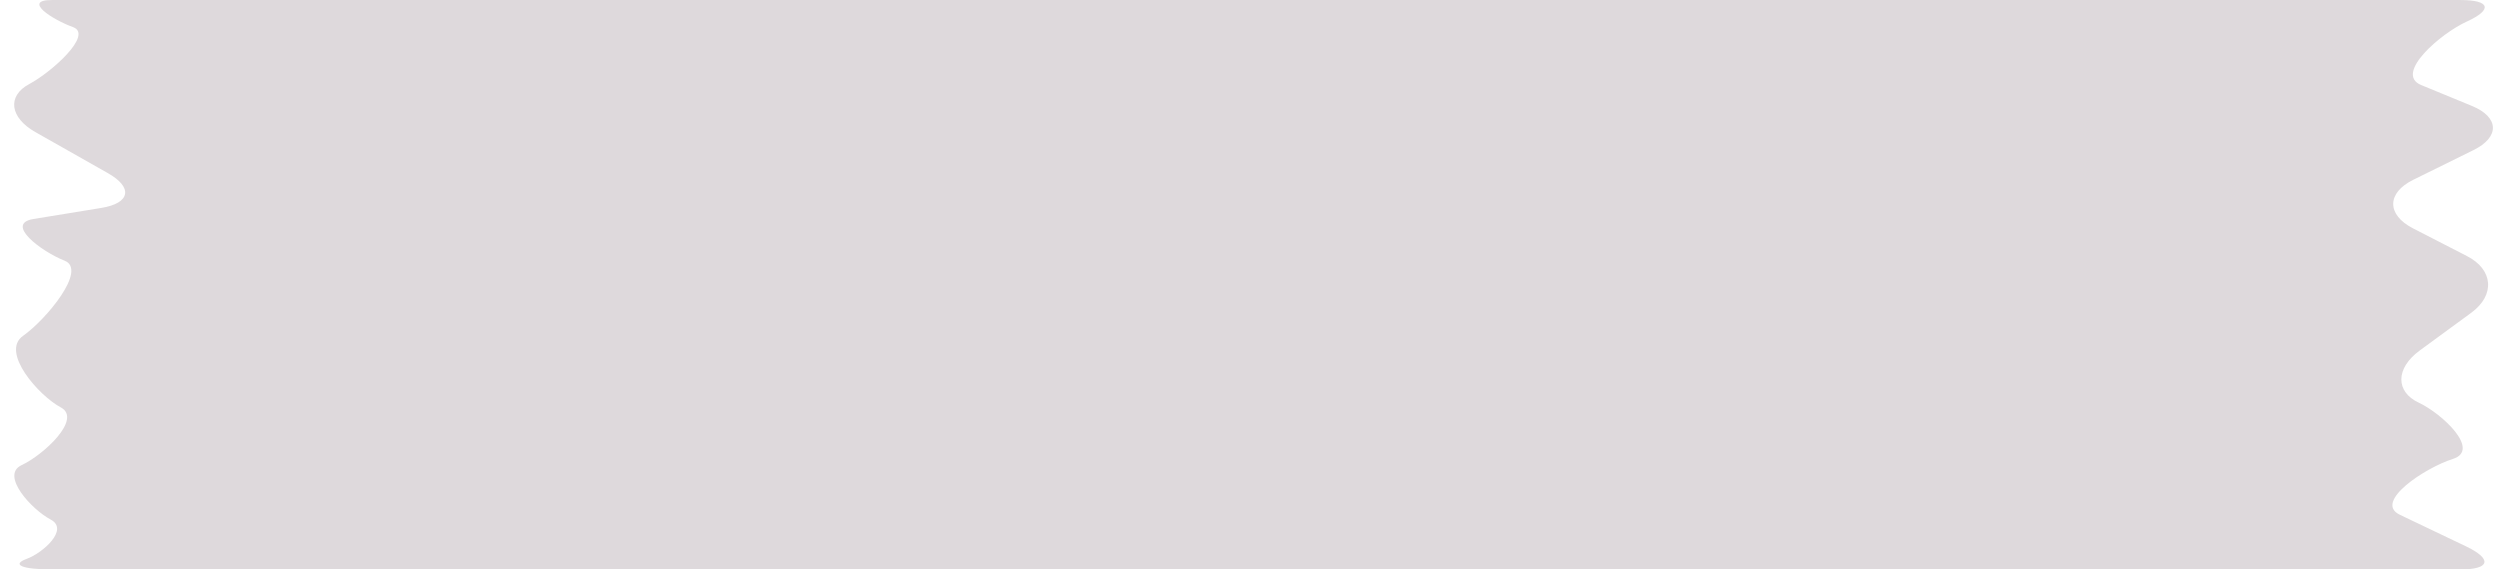 <?xml version="1.0" encoding="UTF-8" standalone="no"?><svg xmlns="http://www.w3.org/2000/svg" xmlns:xlink="http://www.w3.org/1999/xlink" fill="#000000" height="211.4" preserveAspectRatio="xMidYMid meet" version="1" viewBox="46.6 474.6 928.3 211.4" width="928.3" zoomAndPan="magnify"><g data-name="Layer 2"><g id="change1_1" opacity="0.46"><path d="M962.21,677.44c9.94,4.73,9.06,8.6-1.94,8.6H65.81c-11,0-15.16-1.78-9.24-3.95s15.82-10.9,8.83-14.58-18.83-16.45-10.77-20.2,22.63-17.14,14.52-21.45-22.51-20.56-14-26.55,24-24.54,15.44-27.91S48.19,557.69,59,555.92l25.21-4.11c10.85-1.77,11.9-7.64,2.31-13L59.79,523.68c-9.58-5.4-10.63-13.44-2.33-17.87s23.91-18.38,16.24-21.15-18.89-10.05-7.89-10.05H960.27c11,0,12,3.59,2.29,8s-27.1,19.38-16.93,23.57l18.84,7.75c10.17,4.19,10.42,11.58.54,16.43l-22.31,11c-9.87,4.85-9.94,12.93-.16,18l20.08,10.32c9.79,5,10.54,14.47,1.68,21L945,604.82c-8.86,6.52-9,15.2-.28,19.29S967.82,641.7,957.43,645s-29.66,16-19.72,20.74Z" fill="#b7adb2"/></g></g></svg>